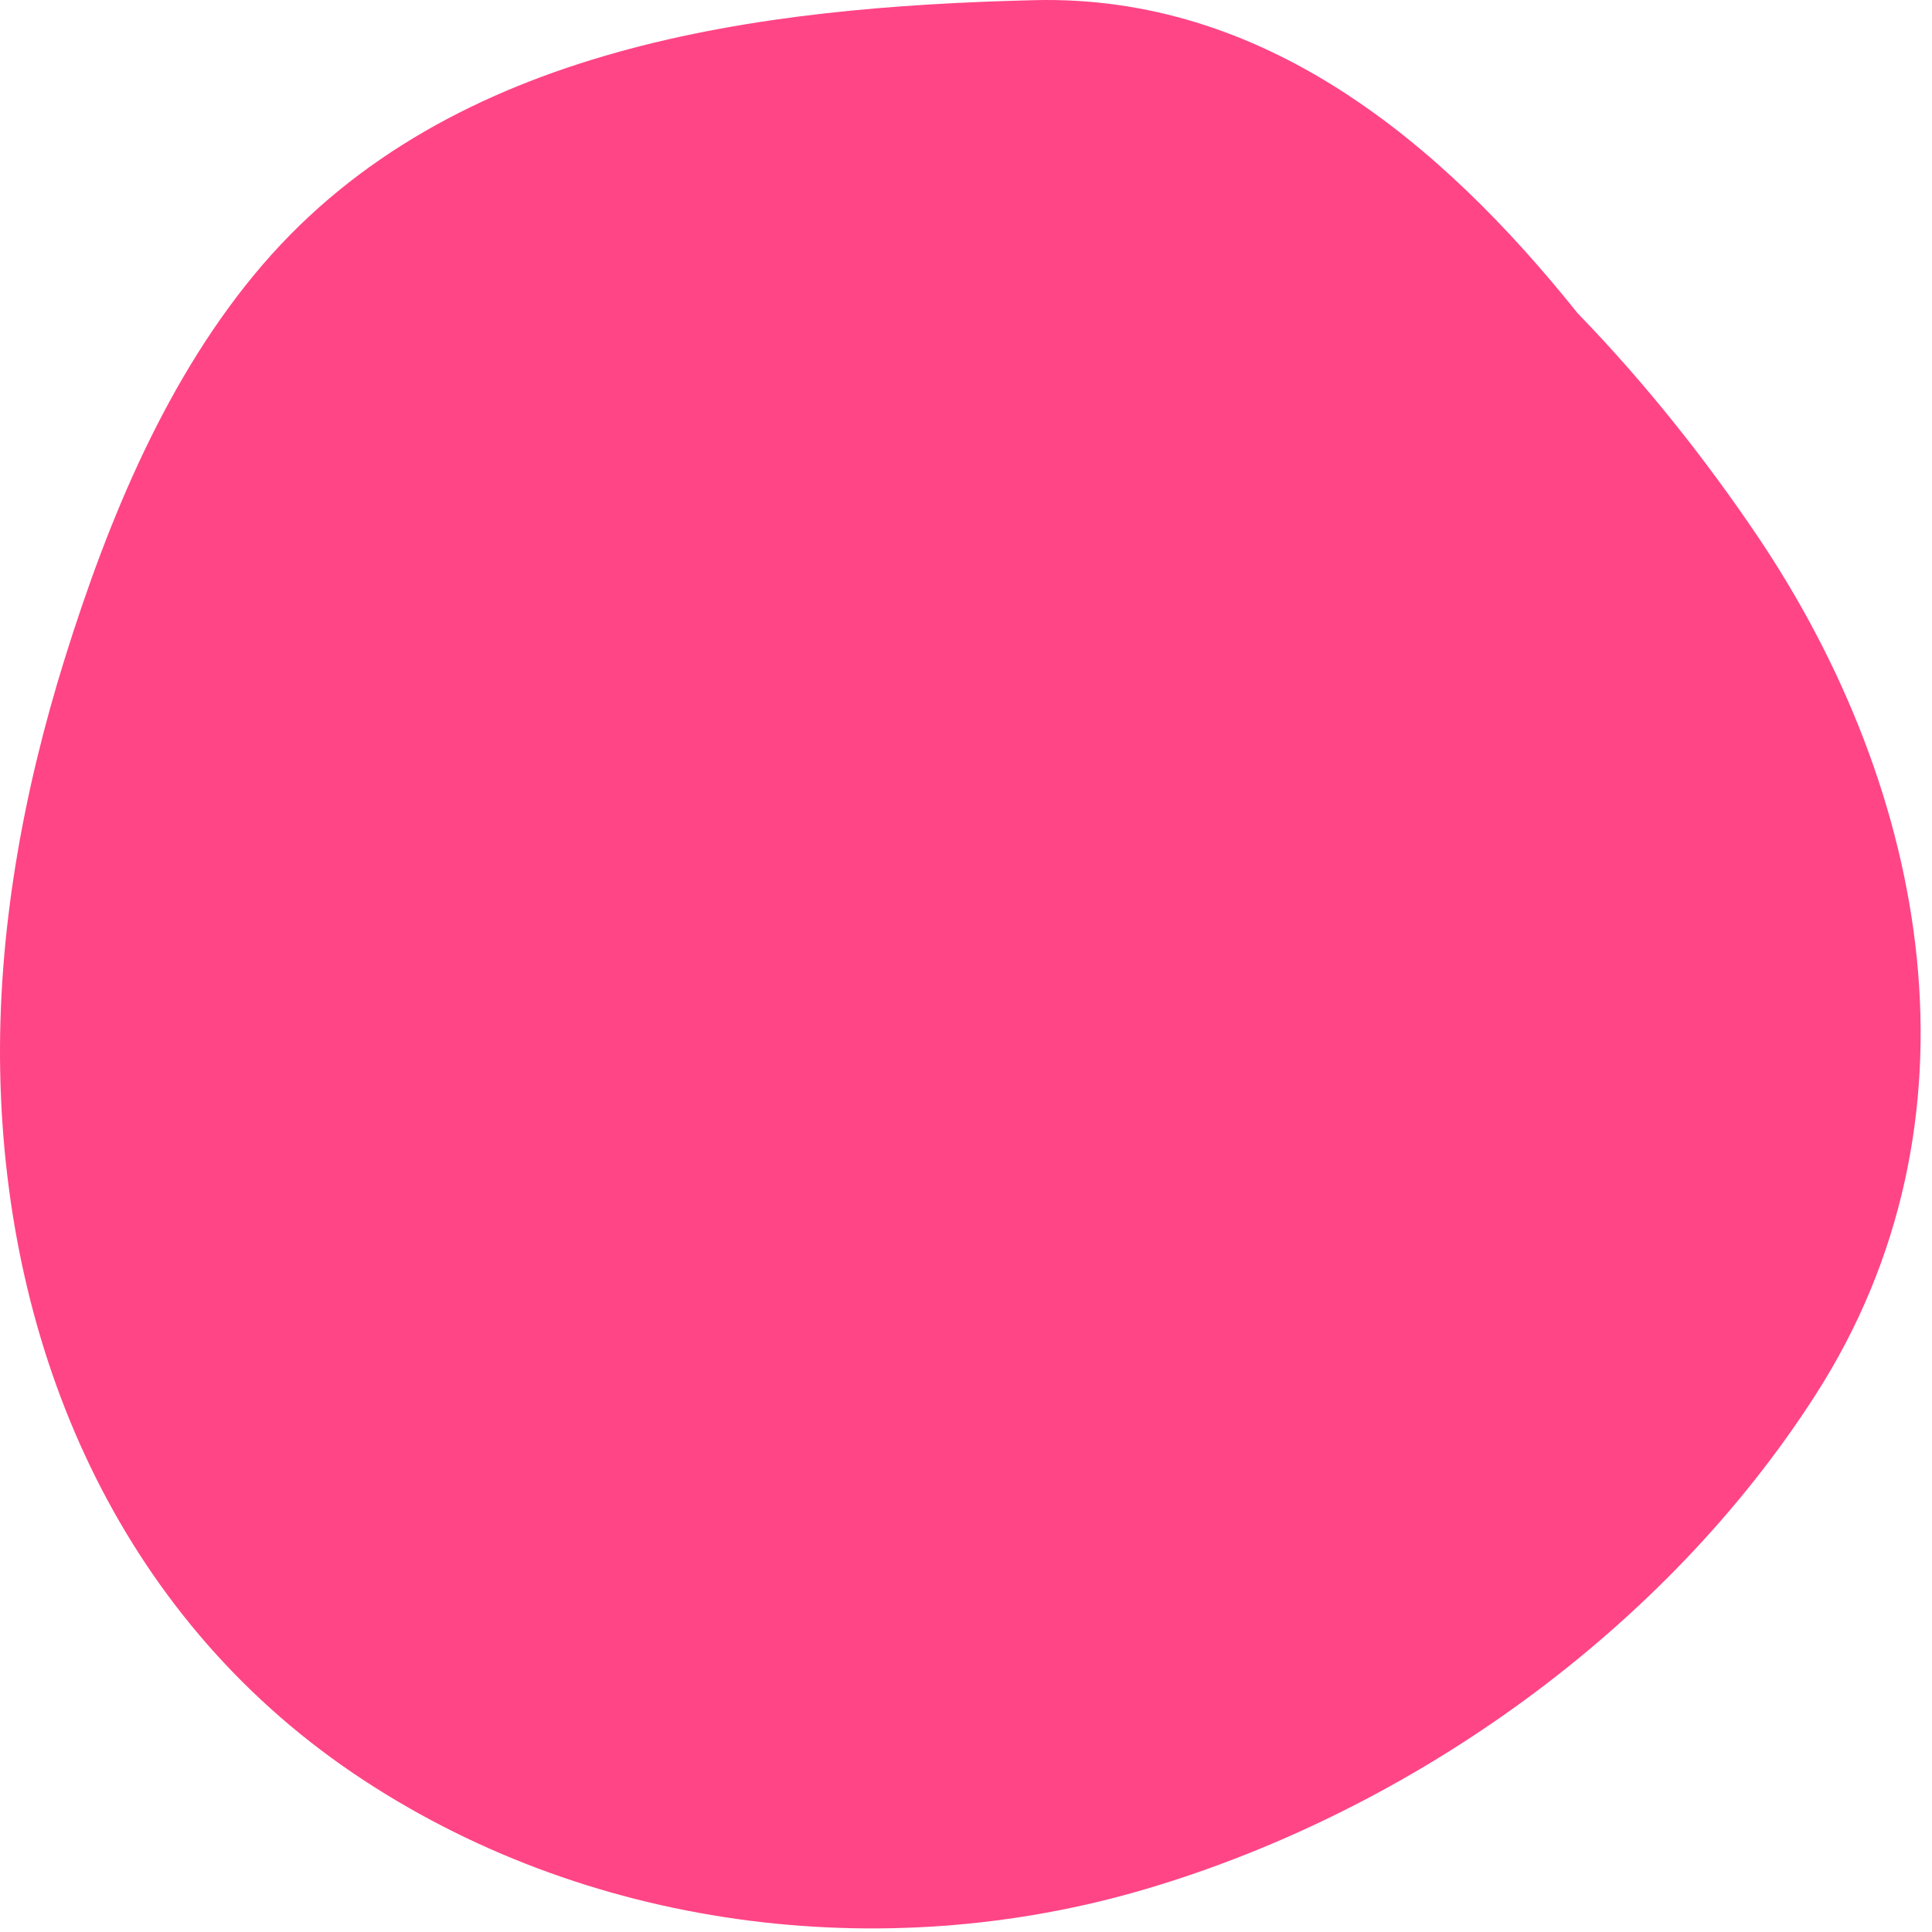 <?xml version="1.0" encoding="UTF-8"?> <svg xmlns="http://www.w3.org/2000/svg" width="122" height="122" viewBox="0 0 122 122" fill="none"> <path d="M72.403 119.272C89.207 114.291 105.152 102.902 114.664 88.054C125.69 70.852 121.894 50.031 110.965 33.83C107.718 29.025 103.913 24.202 99.621 19.778C90.888 8.859 79.739 -0.344 65.306 0.01C48.007 0.435 28.531 2.824 16.585 16.716C10.559 23.724 6.834 32.803 4.1 41.554C1.472 49.969 -0.156 58.836 0.012 67.667C0.348 85.231 7.454 101.902 22.302 111.972C36.849 121.821 55.652 124.236 72.403 119.272Z" fill="#FF4586"></path> </svg> 
